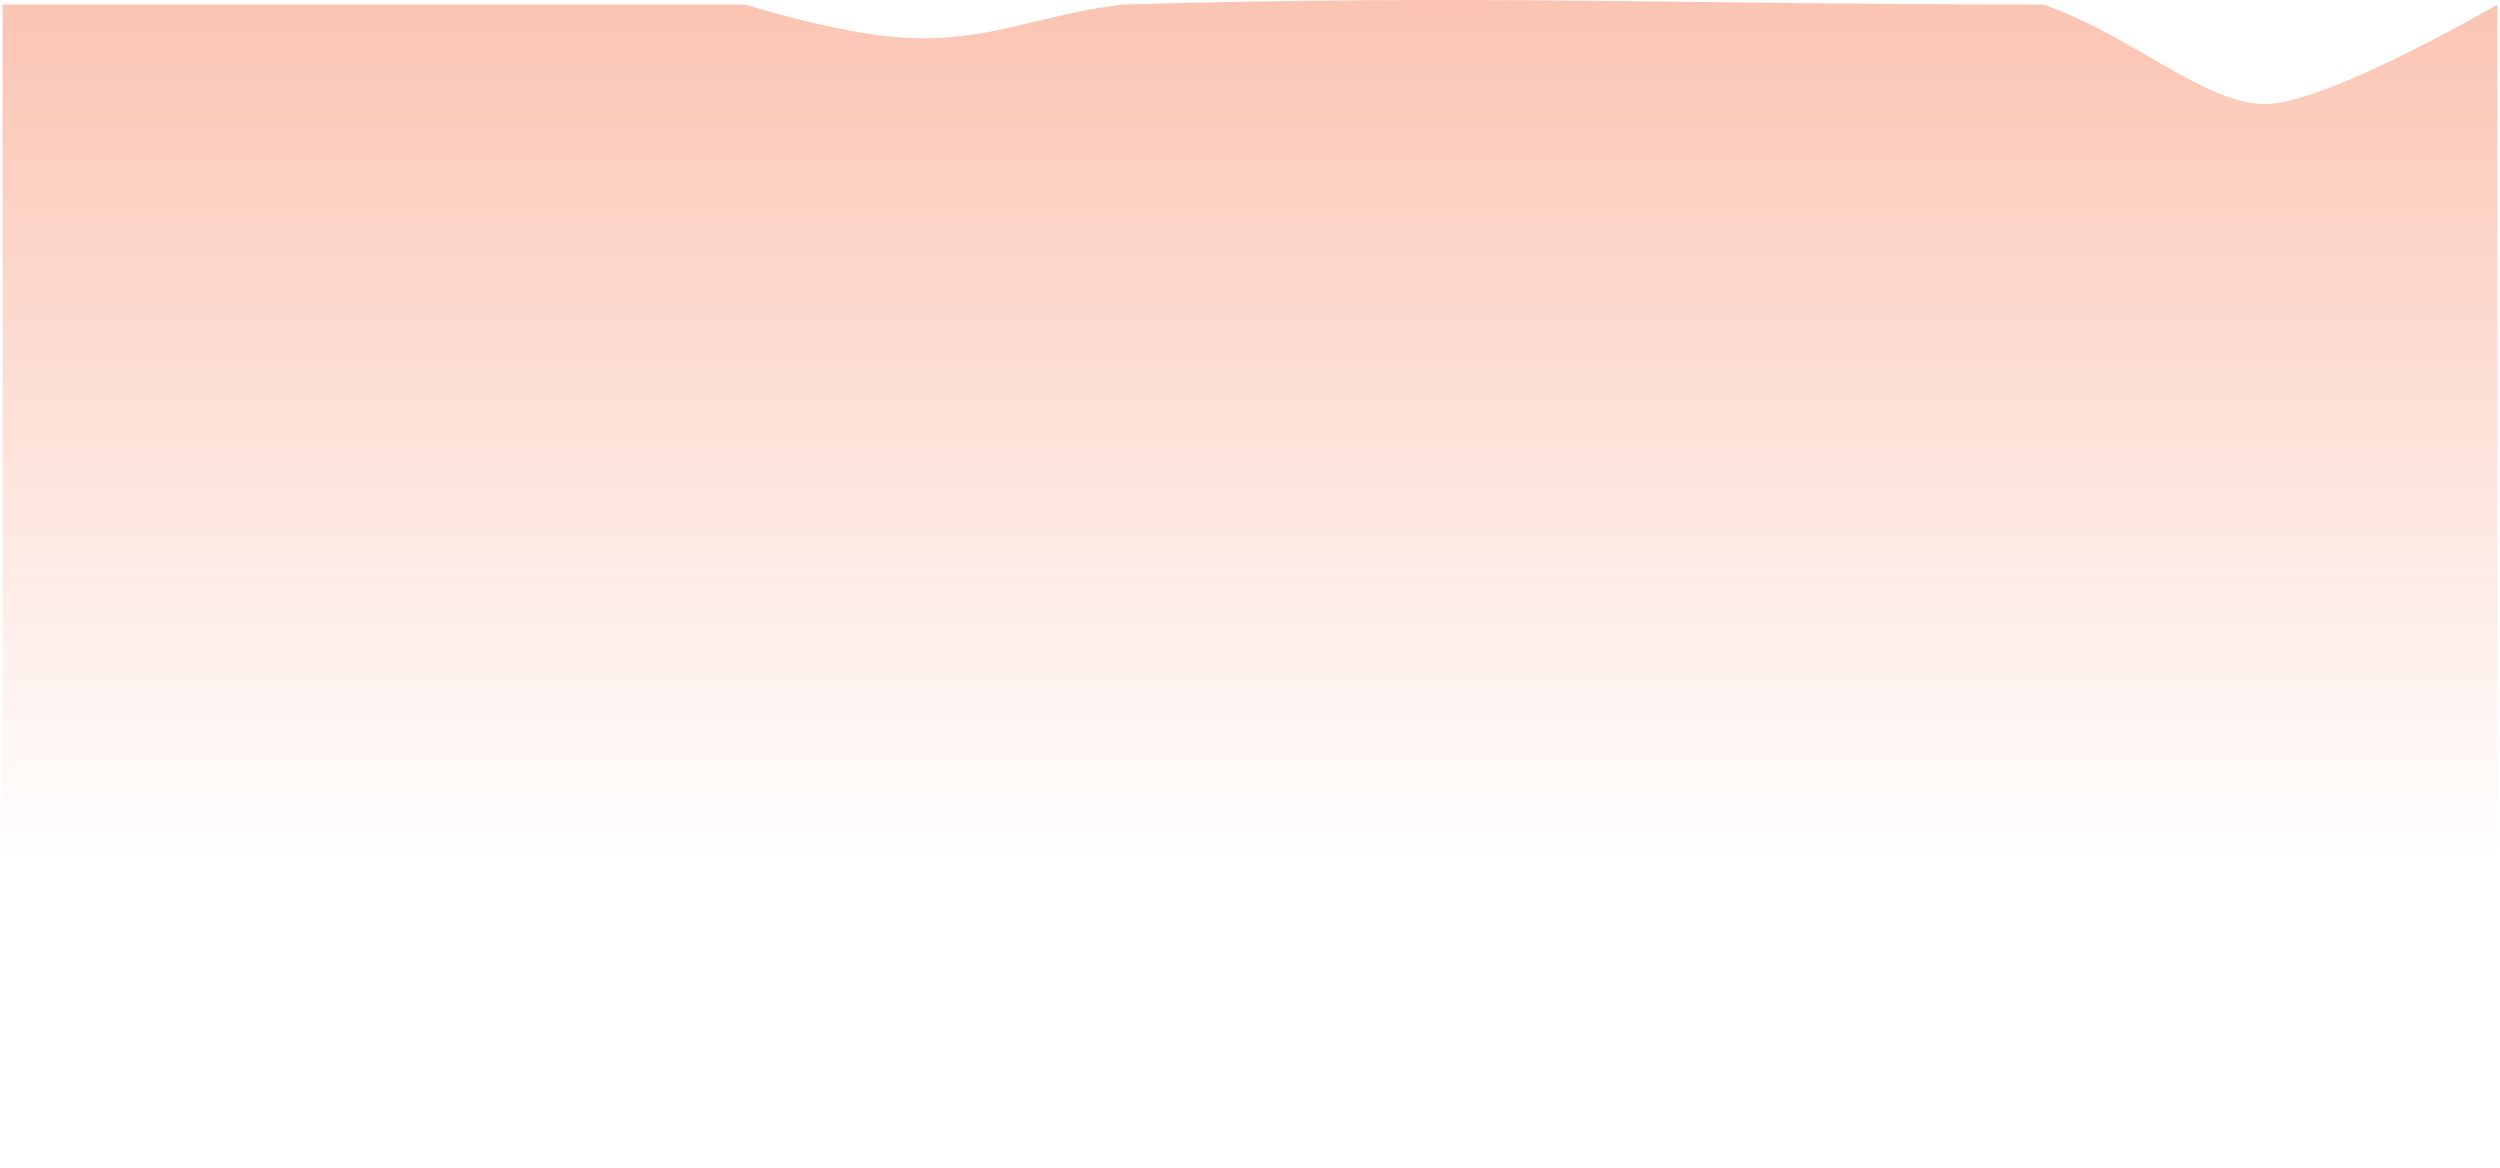 <svg width="490" height="229" viewBox="0 0 490 229" fill="none" xmlns="http://www.w3.org/2000/svg">
<path d="M146 0.889H0.5V229H489.5V0.889C489.5 0.889 456 20.389 444 20.389C432 20.389 418.084 7.002 400.5 0.889C330 0.889 290.5 -1.111 220 0.889C203.141 2.938 193.956 8.351 177 7.389C164.65 6.689 146 0.889 146 0.889Z" fill="url(#paint0_linear_1053_8298)" fill-opacity="0.4"/>
<defs>
<linearGradient id="paint0_linear_1053_8298" x1="245" y1="0" x2="245" y2="168.889" gradientUnits="userSpaceOnUse">
<stop stop-color="#F56C40"/>
<stop offset="1" stop-color="#F56C40" stop-opacity="0"/>
</linearGradient>
</defs>
</svg>
